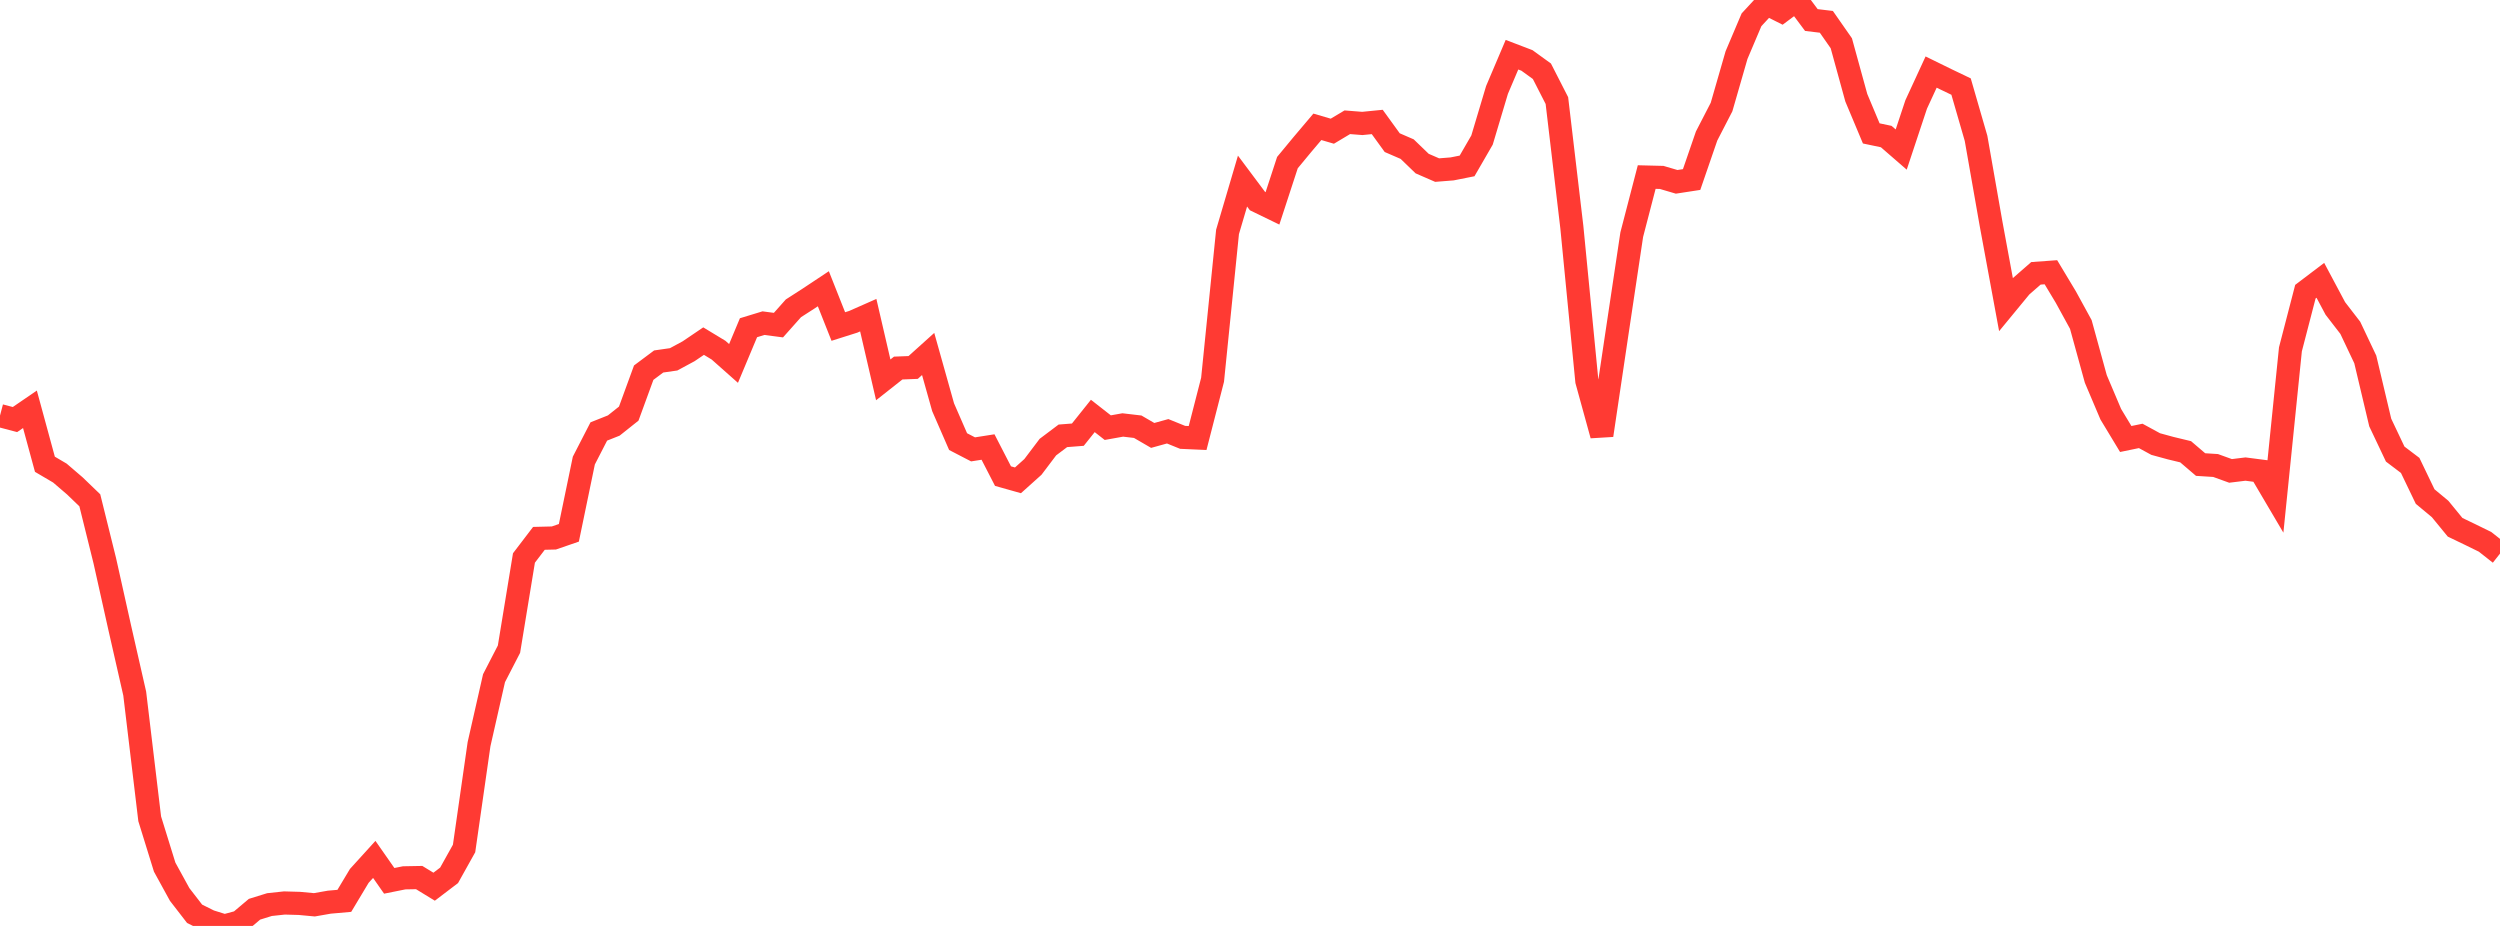 <?xml version="1.0" standalone="no"?>
<!DOCTYPE svg PUBLIC "-//W3C//DTD SVG 1.1//EN" "http://www.w3.org/Graphics/SVG/1.1/DTD/svg11.dtd">

<svg width="135" height="50" viewBox="0 0 135 50" preserveAspectRatio="none" 
  xmlns="http://www.w3.org/2000/svg"
  xmlns:xlink="http://www.w3.org/1999/xlink">


<polyline points="0.0, 22.443 0.808, 22.656 1.617, 22.102 2.425, 25.07 3.234, 25.546 4.042, 26.239 4.85, 27.017 5.659, 30.281 6.467, 33.903 7.275, 37.454 8.084, 44.216 8.892, 46.825 9.701, 48.3 10.509, 49.345 11.317, 49.747 12.126, 50.0 12.934, 49.782 13.743, 49.099 14.551, 48.848 15.359, 48.761 16.168, 48.784 16.976, 48.859 17.784, 48.717 18.593, 48.646 19.401, 47.299 20.21, 46.408 21.018, 47.565 21.826, 47.403 22.635, 47.388 23.443, 47.882 24.251, 47.268 25.06, 45.818 25.868, 40.186 26.677, 36.622 27.485, 35.055 28.293, 30.131 29.102, 29.071 29.91, 29.051 30.719, 28.772 31.527, 24.871 32.335, 23.3 33.144, 22.978 33.952, 22.335 34.76, 20.124 35.569, 19.52 36.377, 19.404 37.186, 18.967 37.994, 18.42 38.802, 18.909 39.611, 19.626 40.419, 17.697 41.228, 17.45 42.036, 17.557 42.844, 16.649 43.653, 16.129 44.461, 15.593 45.269, 17.632 46.078, 17.376 46.886, 17.019 47.695, 20.512 48.503, 19.875 49.311, 19.843 50.12, 19.115 50.928, 21.99 51.737, 23.847 52.545, 24.266 53.353, 24.139 54.162, 25.71 54.97, 25.938 55.778, 25.213 56.587, 24.143 57.395, 23.535 58.204, 23.472 59.012, 22.461 59.82, 23.093 60.629, 22.948 61.437, 23.043 62.246, 23.513 63.054, 23.289 63.862, 23.617 64.671, 23.653 65.479, 20.507 66.287, 12.522 67.096, 9.778 67.904, 10.859 68.713, 11.252 69.521, 8.781 70.329, 7.804 71.138, 6.848 71.946, 7.085 72.754, 6.602 73.563, 6.666 74.371, 6.586 75.18, 7.703 75.988, 8.053 76.796, 8.833 77.605, 9.185 78.413, 9.121 79.222, 8.96 80.03, 7.562 80.838, 4.858 81.647, 2.954 82.455, 3.263 83.263, 3.848 84.072, 5.431 84.88, 12.271 85.689, 20.568 86.497, 23.503 87.305, 18.073 88.114, 12.671 88.922, 9.561 89.731, 9.581 90.539, 9.819 91.347, 9.695 92.156, 7.345 92.964, 5.779 93.772, 2.976 94.581, 1.069 95.389, 0.196 96.198, 0.603 97.006, 0.0 97.814, 1.082 98.623, 1.179 99.431, 2.337 100.24, 5.277 101.048, 7.204 101.856, 7.374 102.665, 8.076 103.473, 5.642 104.281, 3.891 105.09, 4.288 105.898, 4.675 106.707, 7.471 107.515, 12.071 108.323, 16.449 109.132, 15.466 109.94, 14.76 110.749, 14.701 111.557, 16.046 112.365, 17.522 113.174, 20.464 113.982, 22.368 114.79, 23.706 115.599, 23.539 116.407, 23.979 117.216, 24.2 118.024, 24.395 118.832, 25.086 119.641, 25.137 120.449, 25.429 121.257, 25.33 122.066, 25.435 122.874, 26.806 123.683, 18.863 124.491, 15.75 125.299, 15.137 126.108, 16.655 126.916, 17.702 127.725, 19.409 128.533, 22.817 129.341, 24.52 130.15, 25.133 130.958, 26.814 131.766, 27.485 132.575, 28.473 133.383, 28.862 134.192, 29.258 135.0, 29.895" fill="none" stroke="#ff3a33" stroke-width="1.25"/>

</svg>